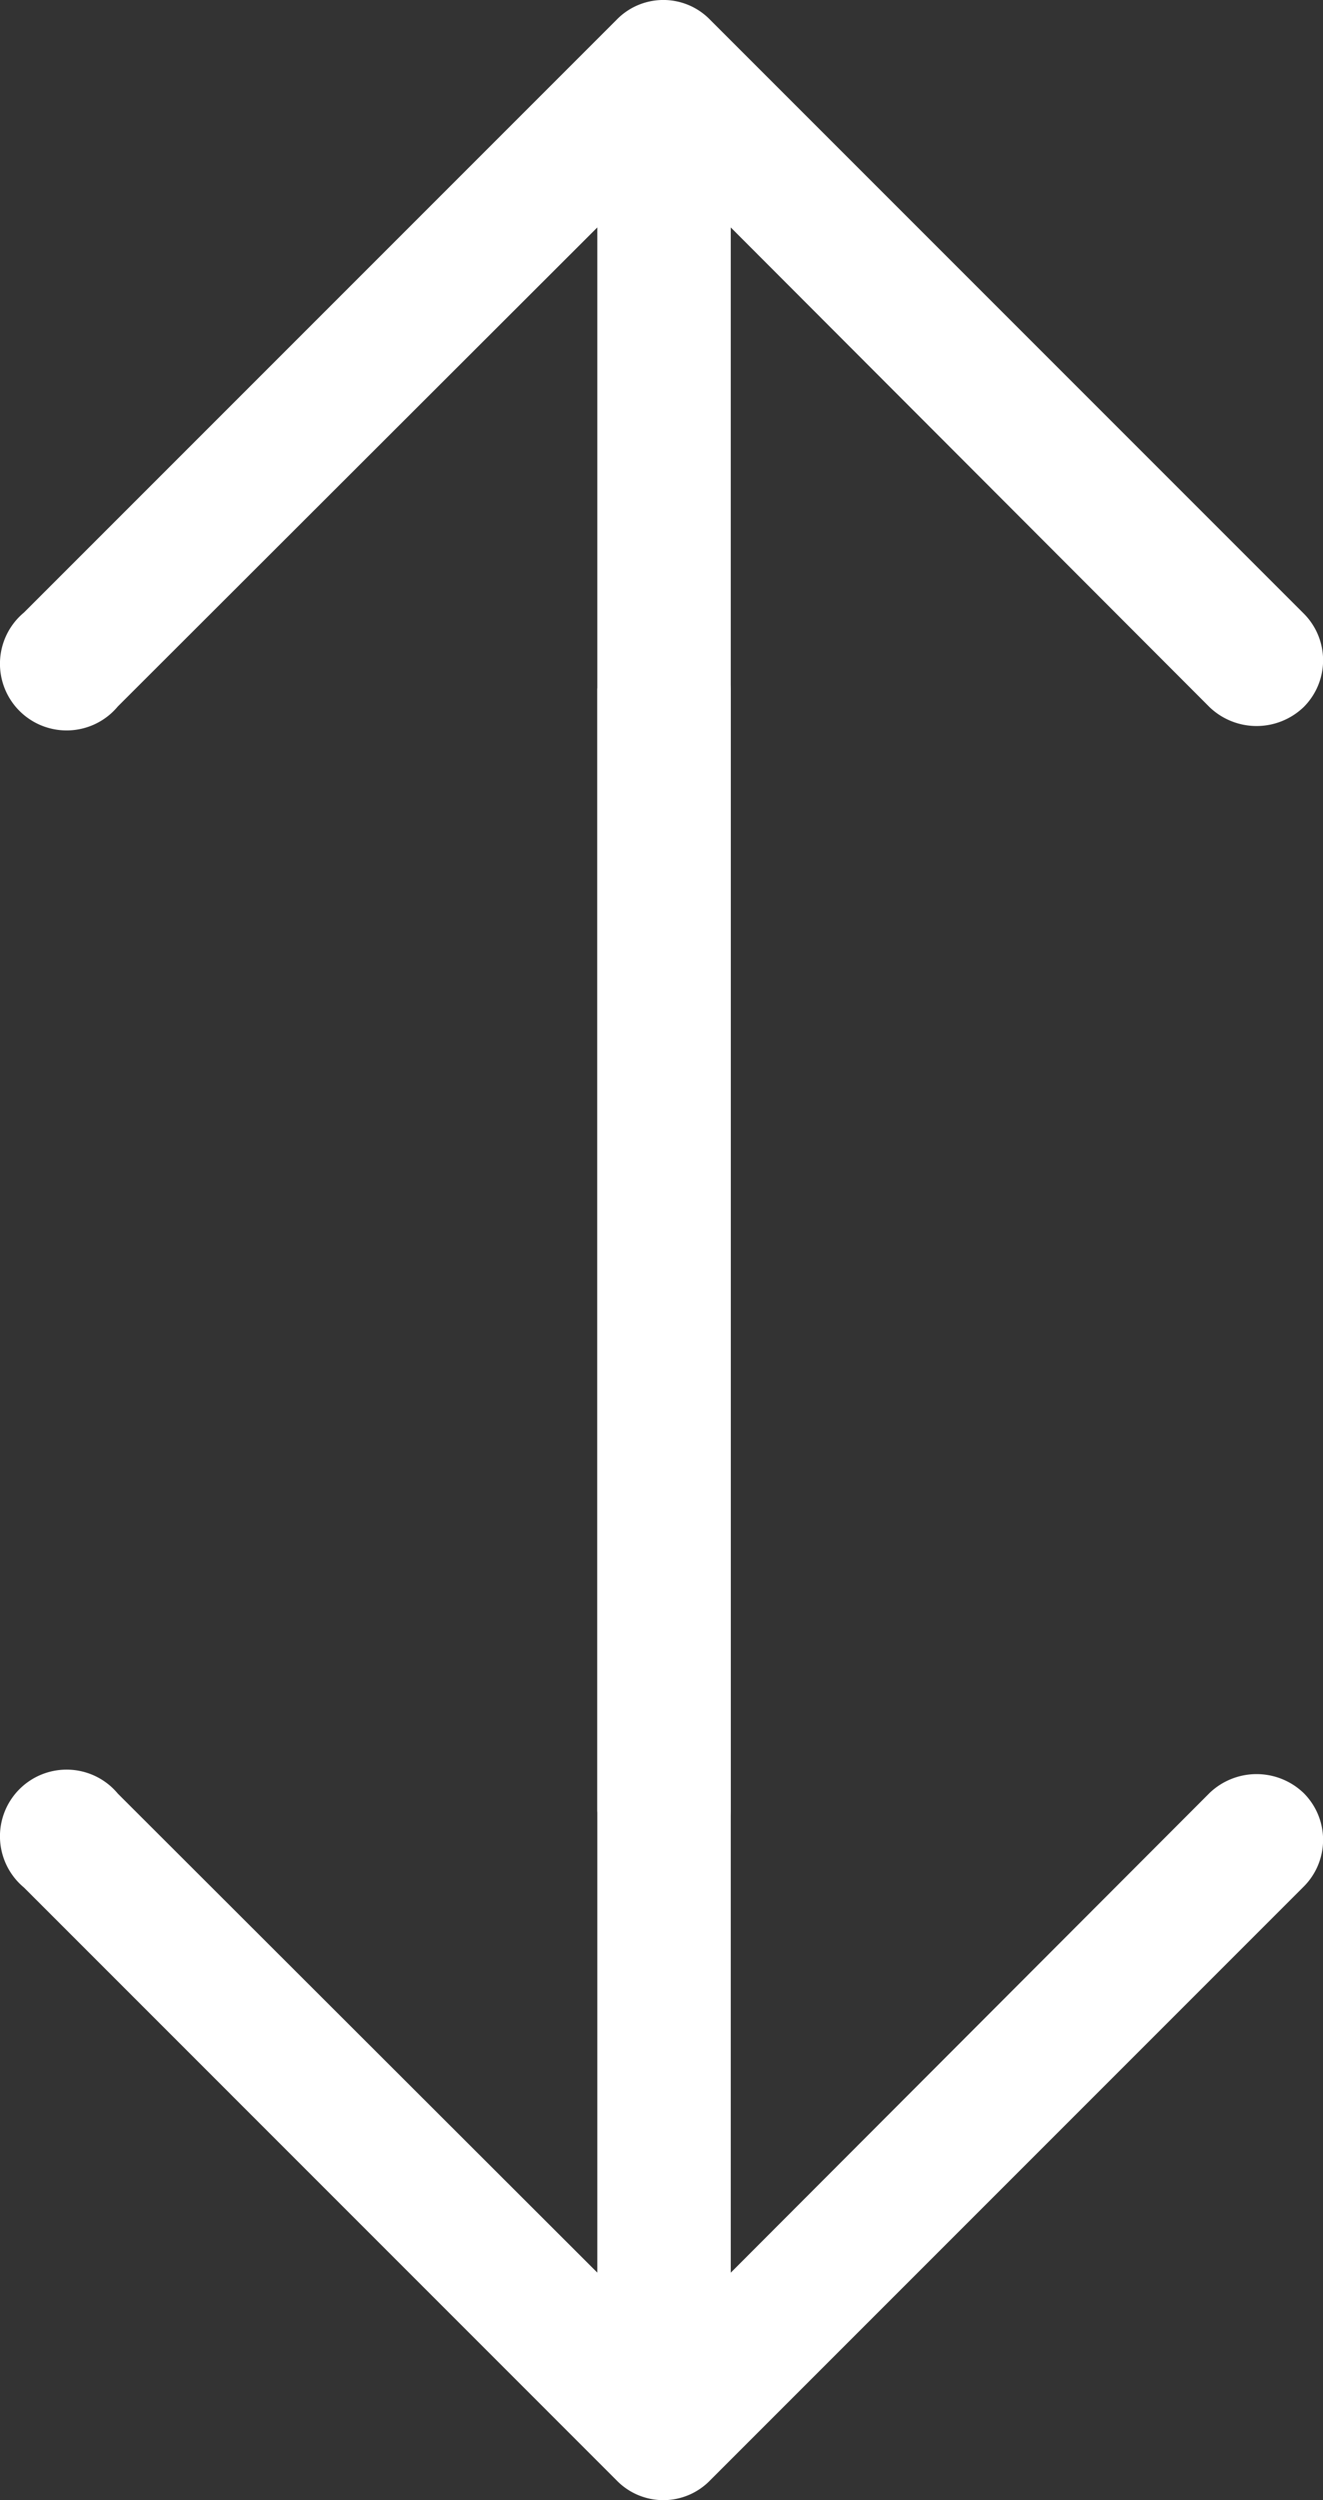 <svg xmlns="http://www.w3.org/2000/svg" width="20.027" height="37.837" viewBox="0 0 20.027 37.837">
  <rect x="0" y="0" width="20.027" height="37.837" fill="#333333" stroke="none"/>
  <g id="Group_105228" data-name="Group 105228" transform="translate(-147.986 -3650.187)">
    <g id="noun_Arrow_2094738_1_" data-name="noun_Arrow_2094738 (1)" transform="translate(168.013 3659.662) rotate(90)">
      <path id="Path_77912" data-name="Path 77912" d="M19.091,19.664a1.009,1.009,0,1,1-1.421-1.421l7.249-7.258H.958a1.012,1.012,0,0,1,0-2.02H24.92L17.659,1.716a1.029,1.029,0,0,1,0-1.421,1,1,0,0,1,1.421,0l8.98,8.98a.986.986,0,0,1,0,1.421Z" fill="#fff"/>
    </g>
    <g id="noun_Arrow_2094738_1_2" data-name="noun_Arrow_2094738 (1)" transform="translate(147.986 3678.548) rotate(-90)">
      <path id="Path_77912-2" data-name="Path 77912" d="M19.091.363A1.009,1.009,0,1,0,17.67,1.784l7.249,7.258H.958a1.012,1.012,0,0,0,0,2.02H24.919l-7.261,7.249a1.029,1.029,0,0,0,0,1.421,1,1,0,0,0,1.421,0l8.98-8.98a.986.986,0,0,0,0-1.421Z" transform="translate(0 0)" fill="#fff"/>
    </g>
  </g>
</svg>
